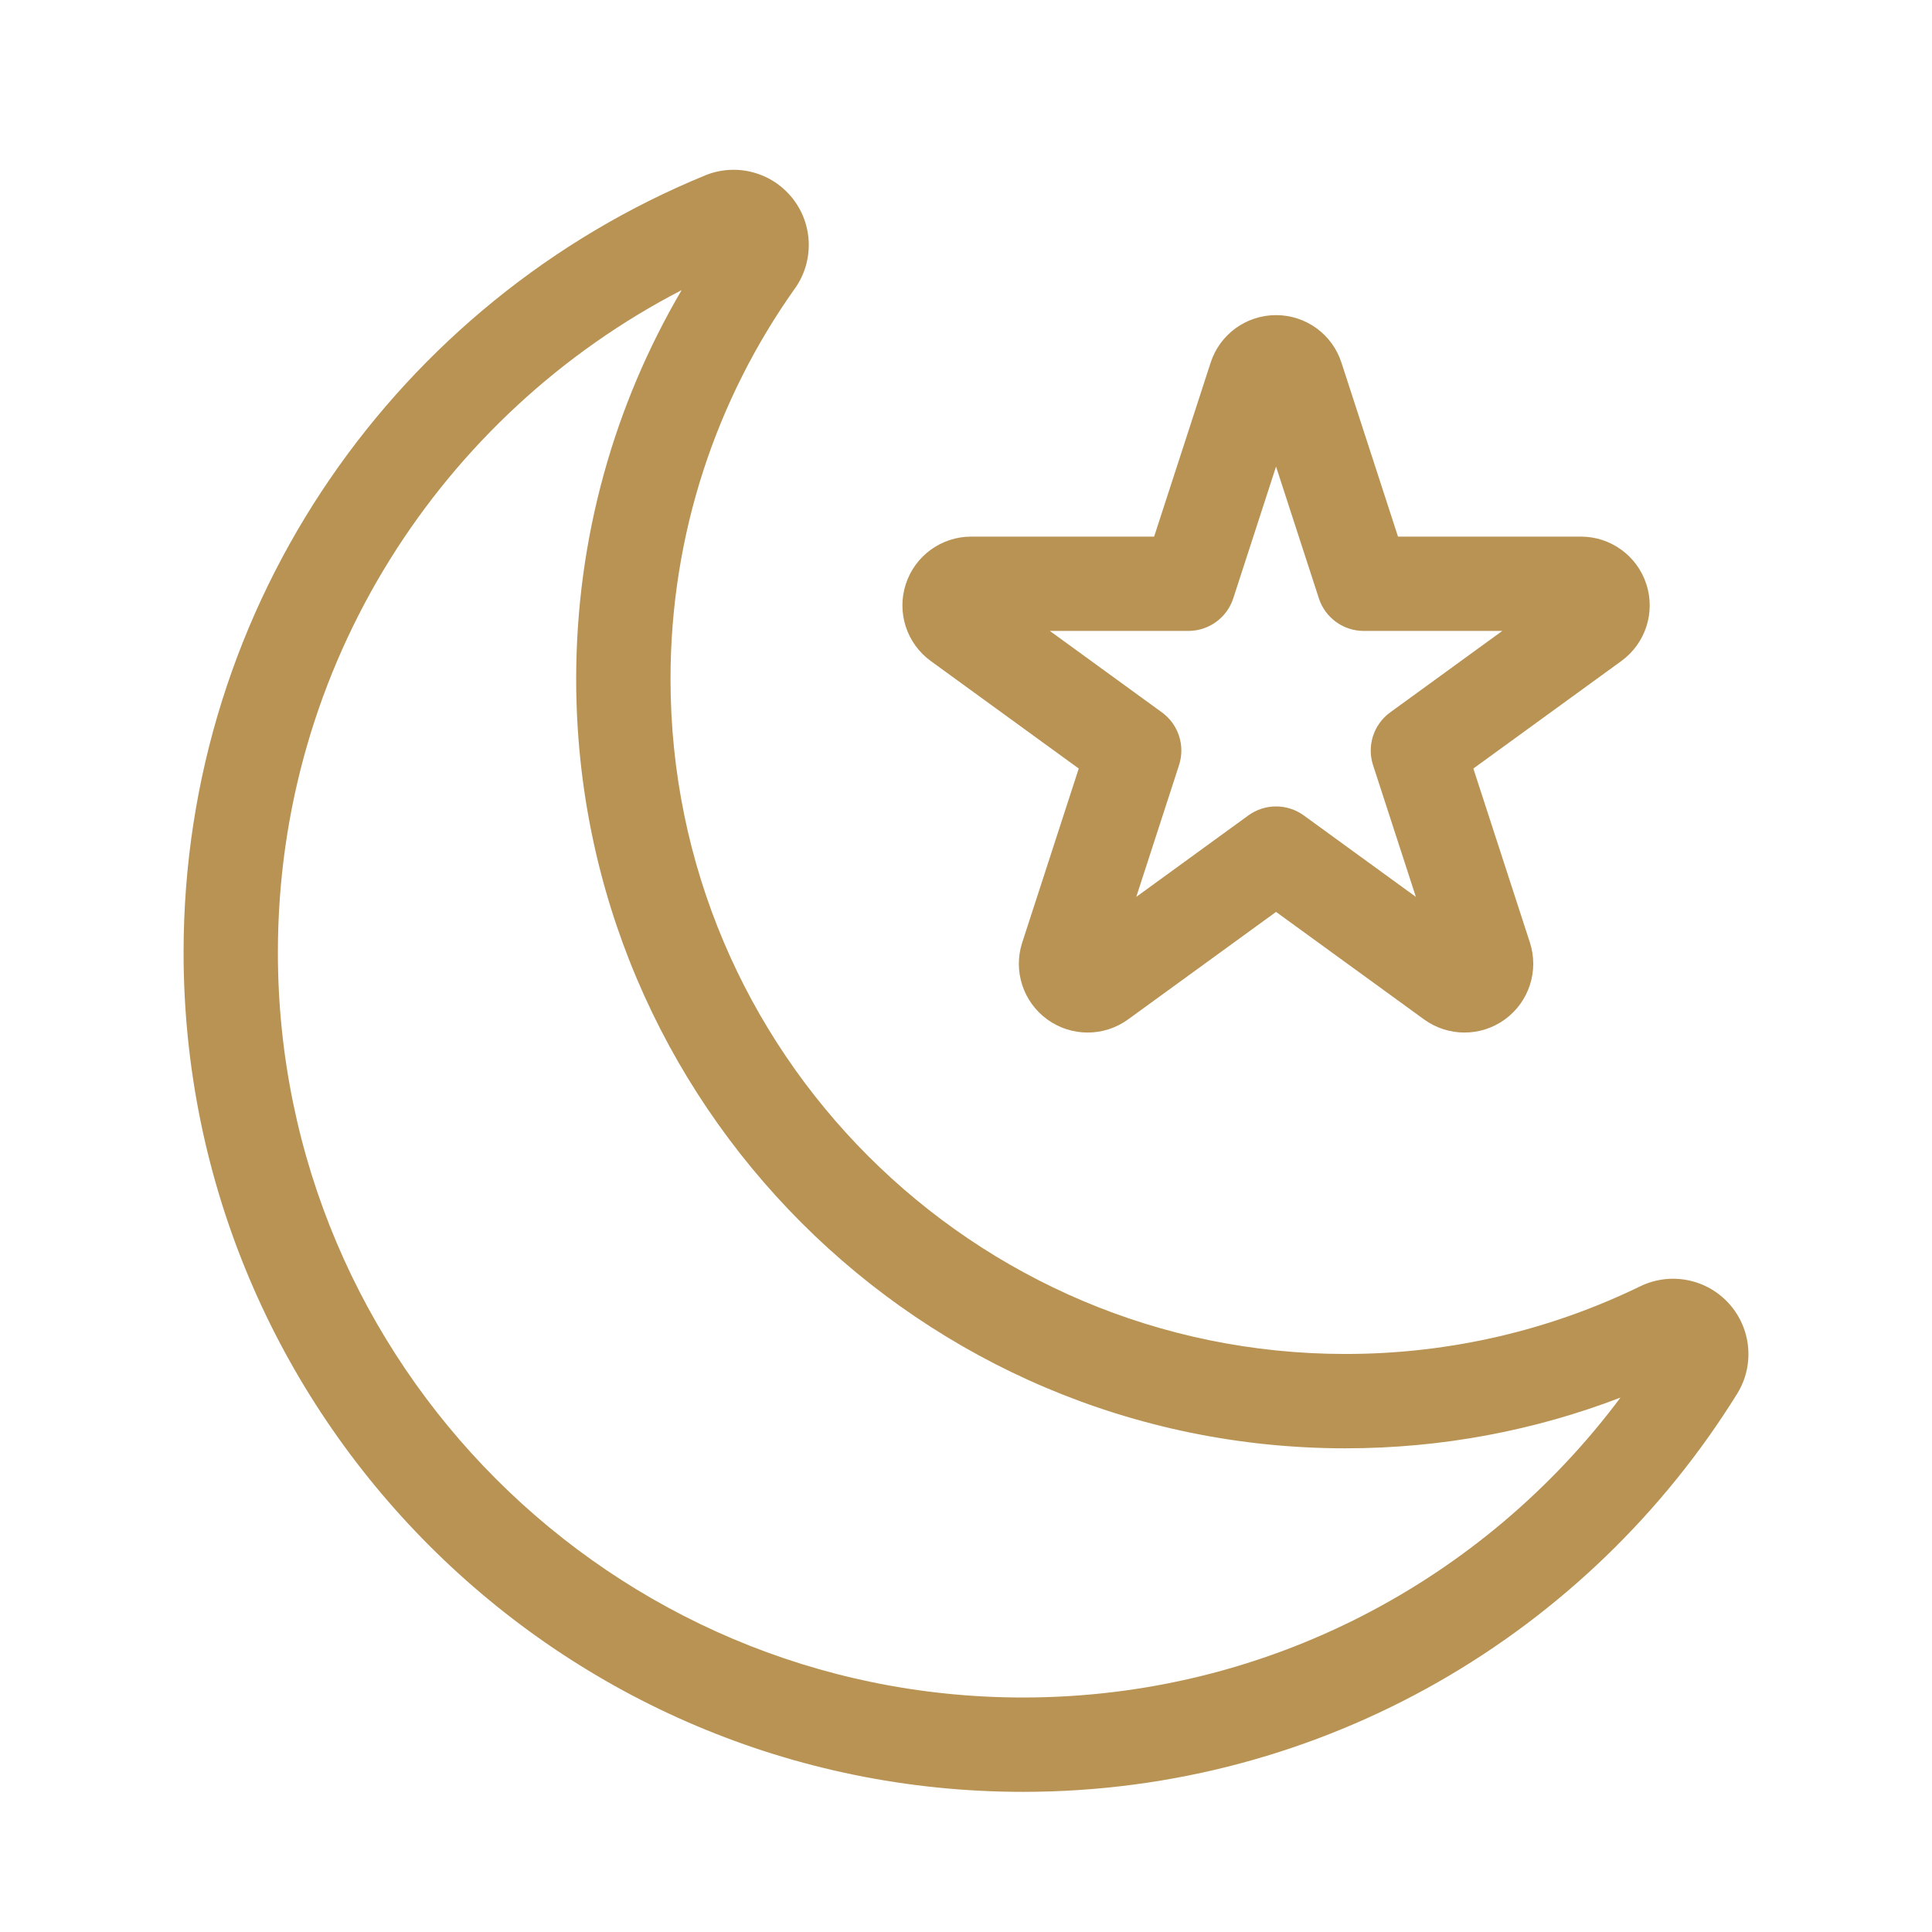 <svg xmlns="http://www.w3.org/2000/svg" width="48" height="48" viewBox="0 0 48 48" fill="none">
  <path fill-rule="evenodd" clip-rule="evenodd" d="M17.535 4.351C17.531 4.353 17.528 4.354 17.524 4.356C9.922 7.469 4.561 14.945 4.561 23.663C4.561 35.173 13.905 44.518 25.416 44.518C32.907 44.518 39.481 40.56 43.161 34.624C43.163 34.621 43.164 34.619 43.166 34.616C43.598 33.908 43.511 33 42.954 32.385C42.397 31.77 41.502 31.596 40.755 31.956C40.753 31.957 40.752 31.957 40.751 31.958C38.537 33.035 36.053 33.639 33.428 33.639C24.173 33.639 16.659 26.125 16.659 16.87C16.659 13.256 17.804 9.908 19.749 7.167C19.749 7.167 19.749 7.167 19.75 7.167C20.228 6.492 20.206 5.582 19.694 4.932C19.182 4.281 18.304 4.045 17.535 4.351ZM16.935 7.208C15.272 10.041 14.315 13.345 14.315 16.87C14.315 27.419 22.879 35.983 33.428 35.983C35.834 35.983 38.138 35.537 40.26 34.723C36.886 39.242 31.49 42.174 25.416 42.174C15.199 42.174 6.904 33.88 6.904 23.663C6.904 16.502 10.979 10.286 16.935 7.208ZM30.078 9.01L28.674 13.332H24.129C23.389 13.332 22.733 13.808 22.504 14.513C22.275 15.217 22.526 15.988 23.125 16.423L26.801 19.094L25.397 23.417C25.168 24.121 25.419 24.892 26.018 25.327C26.617 25.762 27.428 25.762 28.027 25.327L31.703 22.656L35.38 25.327C35.979 25.762 36.79 25.762 37.389 25.327C37.988 24.892 38.238 24.121 38.01 23.417L36.605 19.094L40.282 16.423C40.881 15.988 41.132 15.217 40.903 14.513C40.674 13.808 40.018 13.332 39.277 13.332H34.733L33.328 9.01C33.1 8.305 32.444 7.829 31.703 7.829C30.963 7.829 30.307 8.305 30.078 9.01ZM31.703 11.592L32.767 14.866C32.924 15.348 33.374 15.675 33.881 15.675H37.324L34.539 17.699C34.128 17.997 33.956 18.526 34.113 19.009L35.177 22.283L32.392 20.259C31.981 19.961 31.425 19.961 31.015 20.259L28.23 22.283L29.293 19.009C29.45 18.526 29.278 17.997 28.868 17.699L26.083 15.675H29.525C30.033 15.675 30.483 15.348 30.64 14.866L31.703 11.592Z" fill="#B89354"/>
</svg>